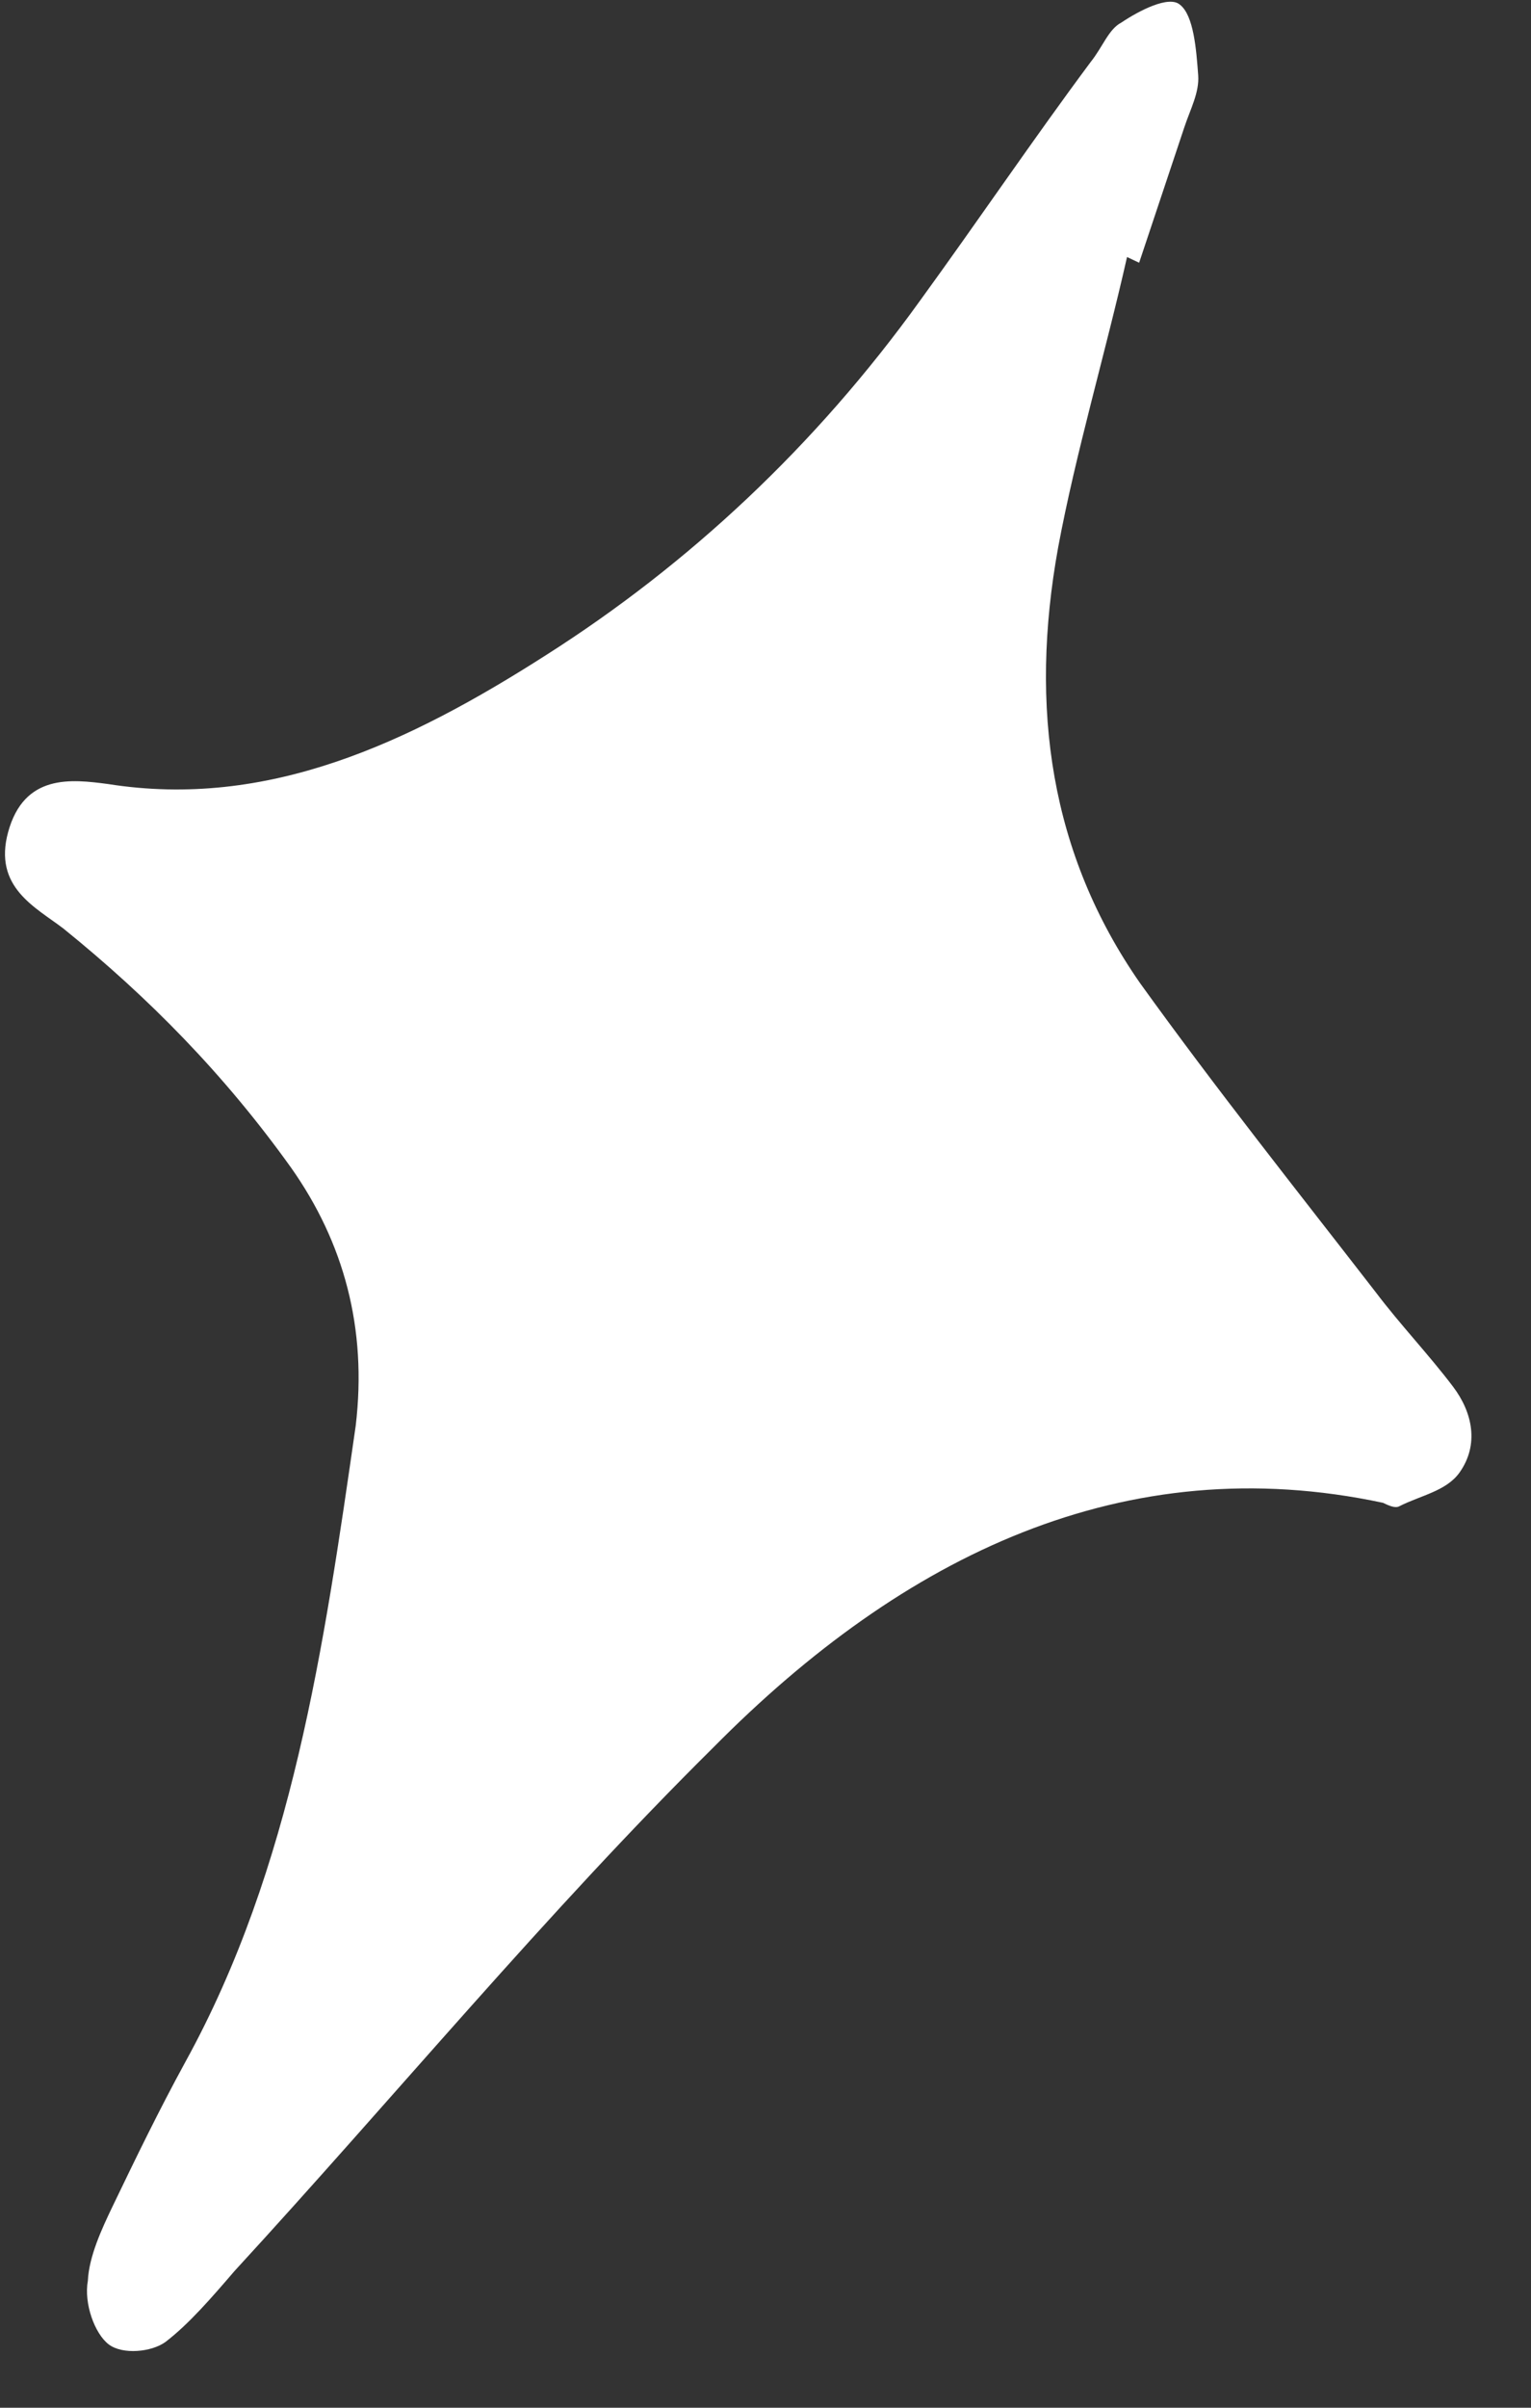 <svg width="21" height="33" viewBox="0 0 21 33" fill="none" xmlns="http://www.w3.org/2000/svg">
<rect x="0" y="0" width="21" height="33" fill="#333333" stroke="none"/>
<path d="M15.459 3.523C15.158 4.856 14.757 6.2 14.514 7.503C14.116 9.699 14.405 11.706 15.638 13.475C16.687 14.932 17.769 16.29 18.875 17.717C19.208 18.157 19.599 18.567 19.932 19.007C20.198 19.359 20.291 19.799 20.02 20.182C19.838 20.438 19.482 20.497 19.193 20.645C19.135 20.675 19.052 20.636 18.969 20.597C15.43 19.843 12.397 21.312 9.79 23.945C7.496 26.215 5.403 28.749 3.217 31.126C2.904 31.49 2.591 31.853 2.269 32.099C2.079 32.237 1.681 32.277 1.49 32.131C1.299 31.984 1.149 31.573 1.205 31.26C1.221 30.927 1.393 30.554 1.549 30.23C1.861 29.582 2.174 28.935 2.544 28.258C4.008 25.599 4.443 22.57 4.879 19.542C5.039 18.2 4.712 17.025 3.996 16.009C3.08 14.728 2.041 13.673 0.869 12.726C0.487 12.434 -0.094 12.161 0.111 11.406C0.331 10.602 0.977 10.679 1.483 10.746C3.67 11.092 5.605 10.185 7.497 8.974C9.446 7.734 11.187 6.112 12.621 4.119C13.42 3.02 14.177 1.901 14.96 0.85C15.125 0.644 15.207 0.399 15.38 0.31C15.628 0.143 16.033 -0.064 16.183 0.063C16.374 0.209 16.409 0.679 16.435 1.032C16.452 1.267 16.329 1.493 16.247 1.738C16.034 2.375 15.821 3.013 15.625 3.601C15.542 3.562 15.5 3.543 15.459 3.523Z" fill="white"/>
</svg>
